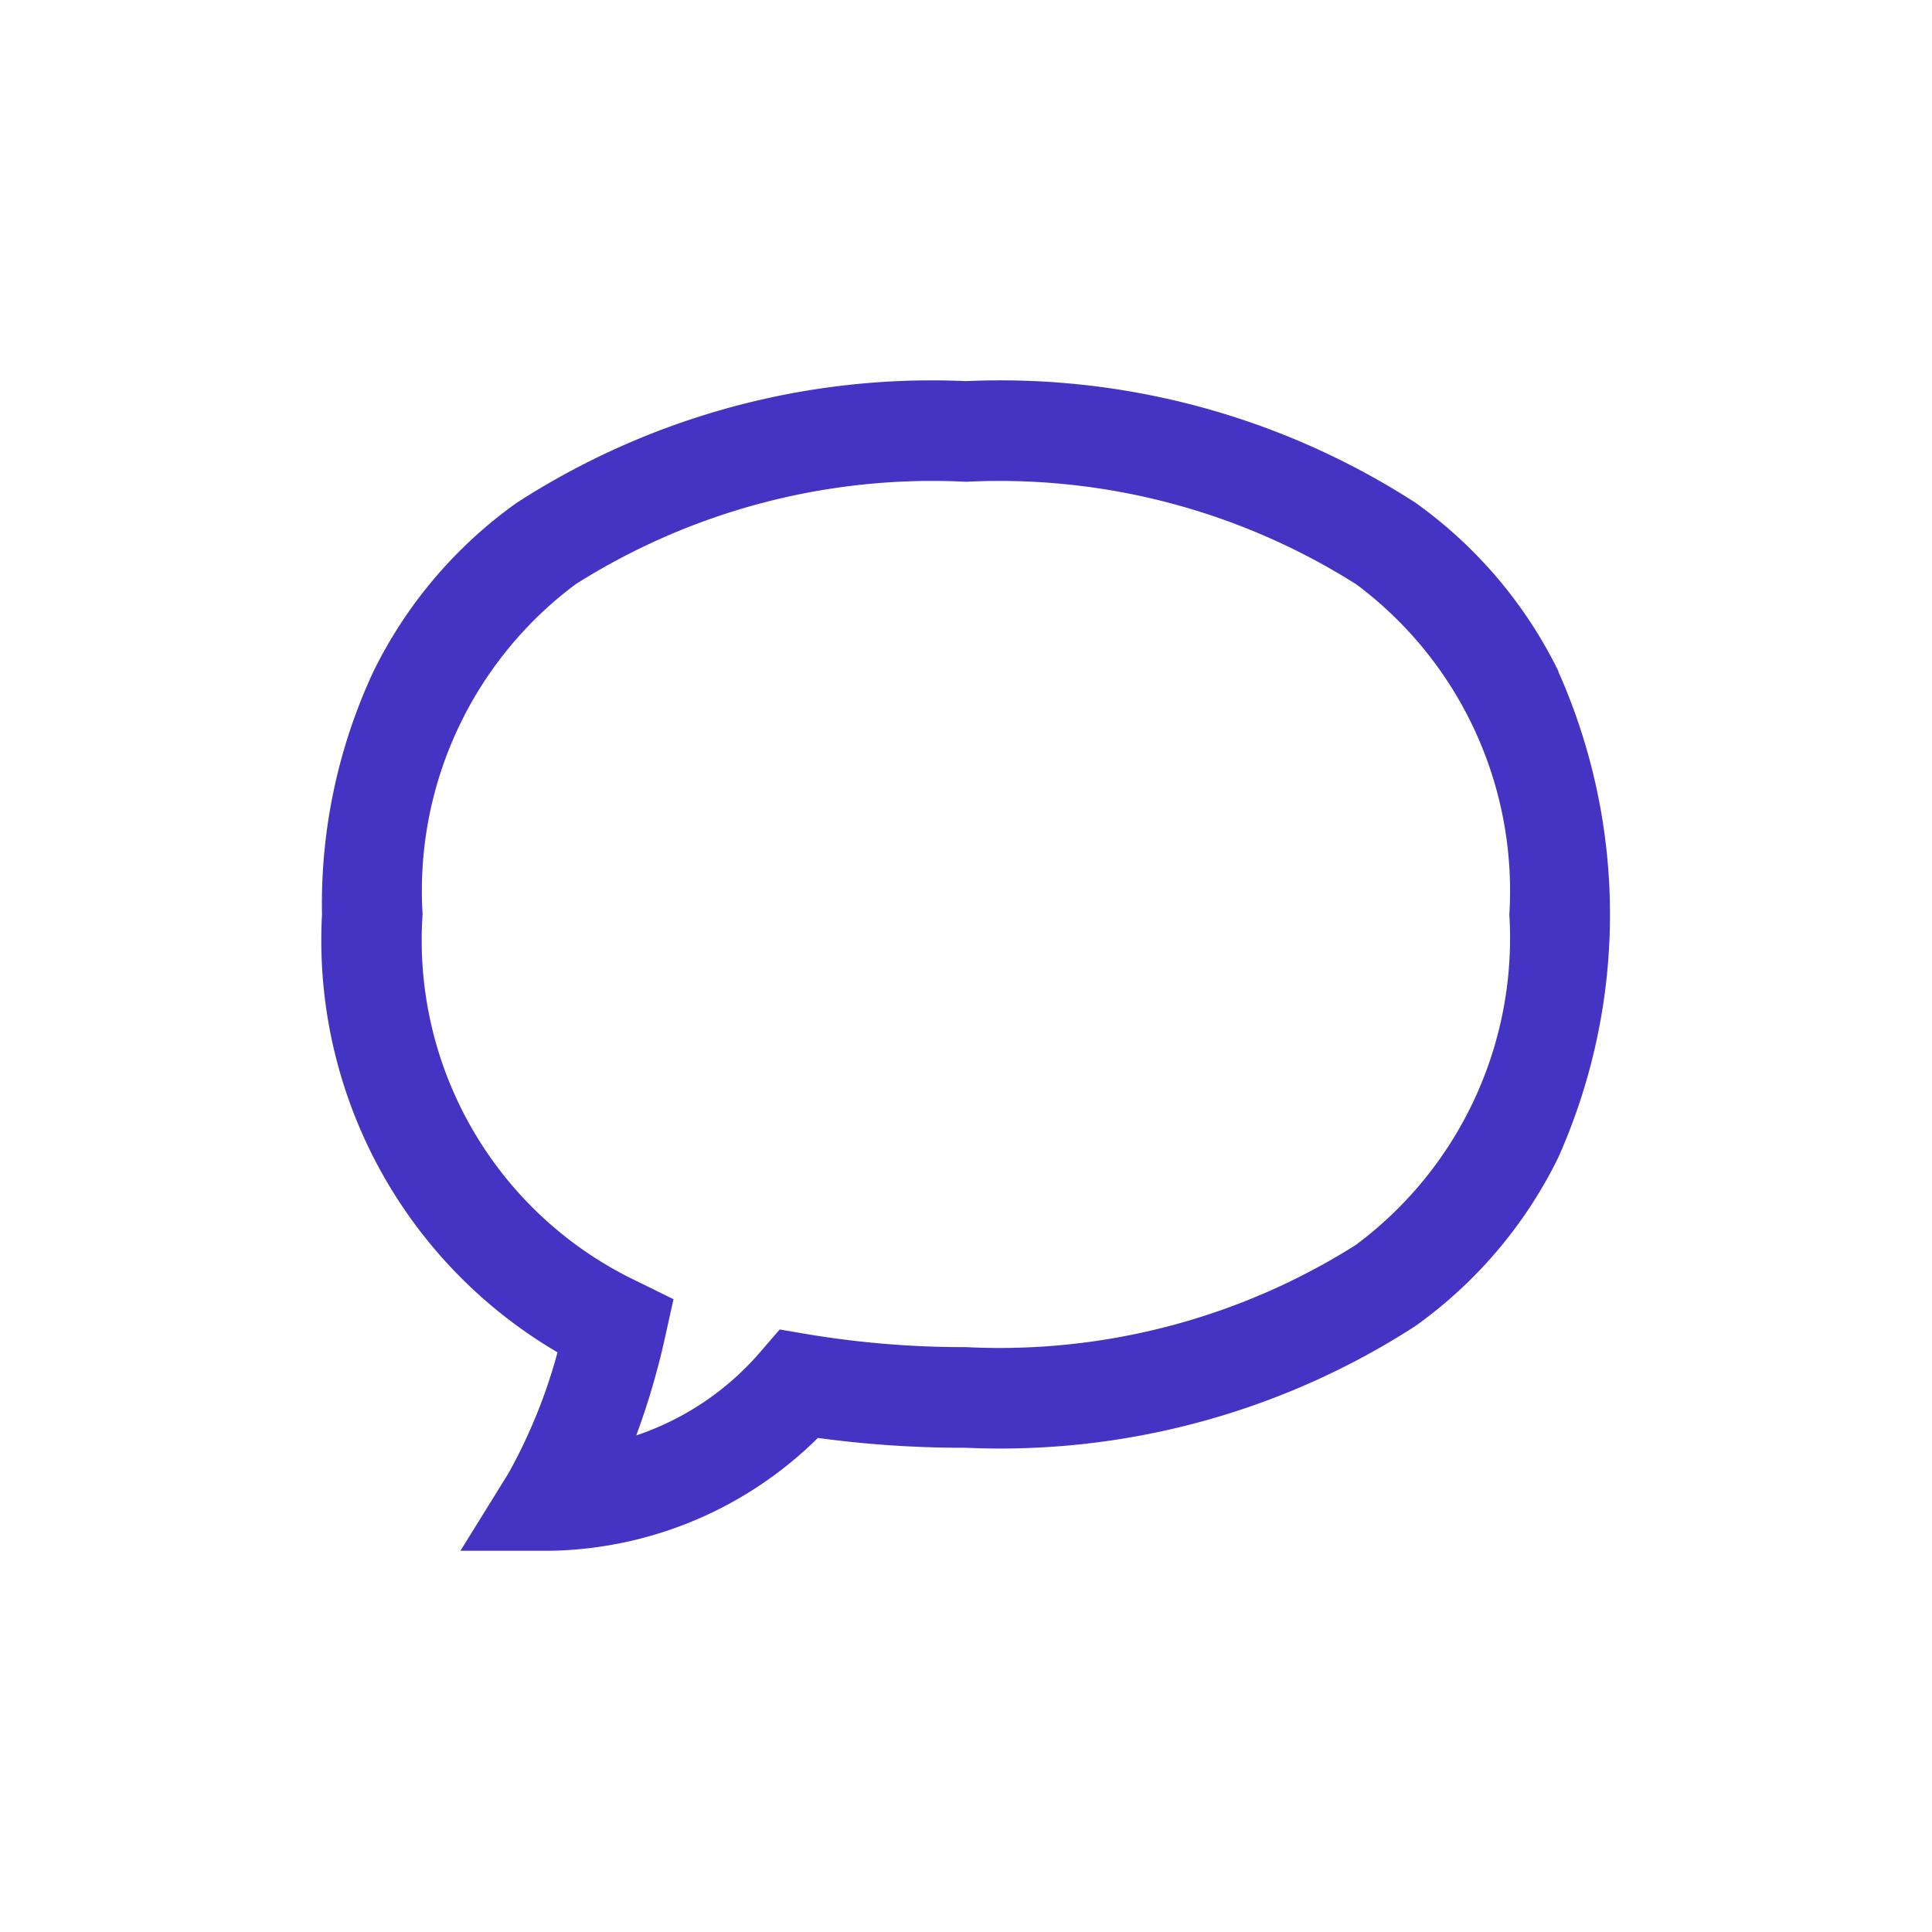<svg xmlns="http://www.w3.org/2000/svg" width="30" height="30" viewBox="0 0 30 30"><rect width="30" height="30" fill="none"/><g transform="translate(5 -17.582)"><g transform="translate(0 23.5)"><path d="M19.2,28.006a7,7,0,0,0-2.22-2.617A11.88,11.88,0,0,0,10,23.5a11.88,11.88,0,0,0-6.976,1.889A7,7,0,0,0,.8,28.006,8.53,8.53,0,0,0,0,31.781a7.415,7.415,0,0,0,3.657,6.8,8.3,8.3,0,0,1-.765,1.884L2.15,41.662l1.4,0h.017A6.052,6.052,0,0,0,7.7,39.91a16.734,16.734,0,0,0,2.3.153,11.88,11.88,0,0,0,6.976-1.889,7,7,0,0,0,2.22-2.617,9.266,9.266,0,0,0,0-7.55Zm-3.135,8.9A10.363,10.363,0,0,1,10,38.5a14.752,14.752,0,0,1-2.458-.2l-.435-.074-.288.334A4.383,4.383,0,0,1,4.88,39.871a11.565,11.565,0,0,0,.445-1.515l.133-.6-.55-.271a5.863,5.863,0,0,1-3.346-5.705,5.938,5.938,0,0,1,2.376-5.126A10.363,10.363,0,0,1,10,25.063a10.363,10.363,0,0,1,6.061,1.593,5.938,5.938,0,0,1,2.376,5.126A5.938,5.938,0,0,1,16.061,36.907Z" transform="translate(0 -23.5)" fill="#4534c3"/></g></g></svg>